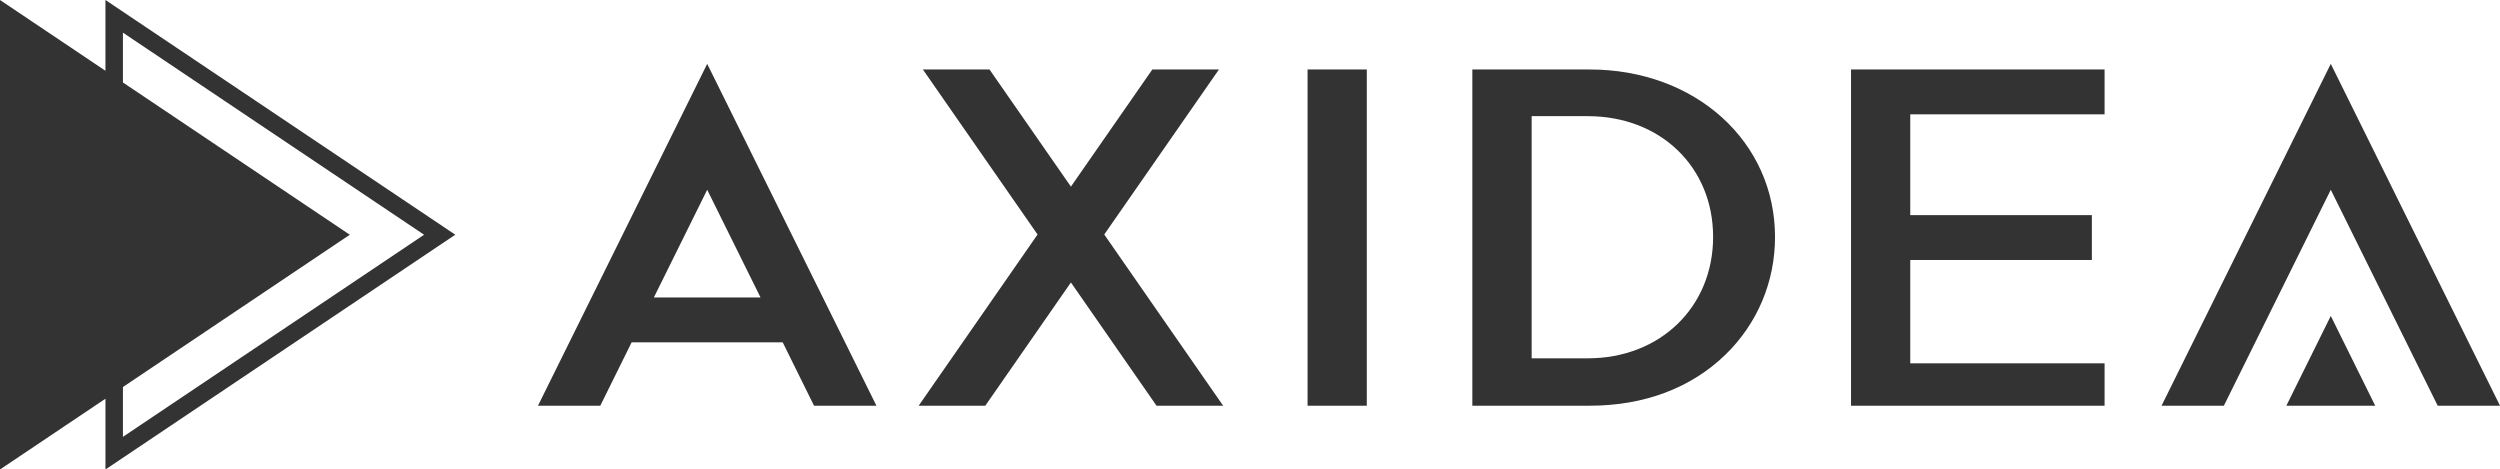 <svg width="213" height="40" fill="none" xmlns="http://www.w3.org/2000/svg"><path d="M38.794 20 8.984 0v6.03L0 0v40l8.985-6.03V40l29.802-20h.007ZM10.474 2.782 36.132 20 10.474 37.218v-4.244L29.802 20 10.474 7.026V2.782ZM116.451 5.92h-5.047v28.647h5.047V5.92Zm18.99 0h-9.998v28.647h9.998c4.634 0 8.633-1.504 11.564-4.347 2.724-2.644 4.227-6.209 4.227-10.028 0-8.138-6.785-14.272-15.791-14.272Zm-.165 24.609h-4.779V9.897h4.779c6.192 0 10.681 4.327 10.681 10.289 0 5.961-4.496 10.343-10.681 10.343ZM198.583 5.44l-14.419 29.127h5.31l9.109-18.4 9.109 18.4h5.309L198.583 5.44Z" fill="#333"/><path d="M194.797 34.567h7.571l-3.785-7.65-3.786 7.65ZM103.853 5.92h-5.675l-6.936 9.98-6.937-9.98H78.63l9.77 14.06-10.129 14.587h5.675l7.296-10.501 7.295 10.501h5.675L94.082 19.98l9.771-14.059Zm53.854 28.647h21.603v-3.612h-16.556V22.15h15.473v-3.82h-15.473V9.74h16.556V5.92h-21.603v28.647Zm-111.879 0h5.316l2.669-5.398h12.874l2.668 5.398h5.317L60.253 5.44 45.835 34.567h-.007Zm9.881-9.224 4.544-9.175 4.544 9.175H55.71Z" fill="#333"/></svg>